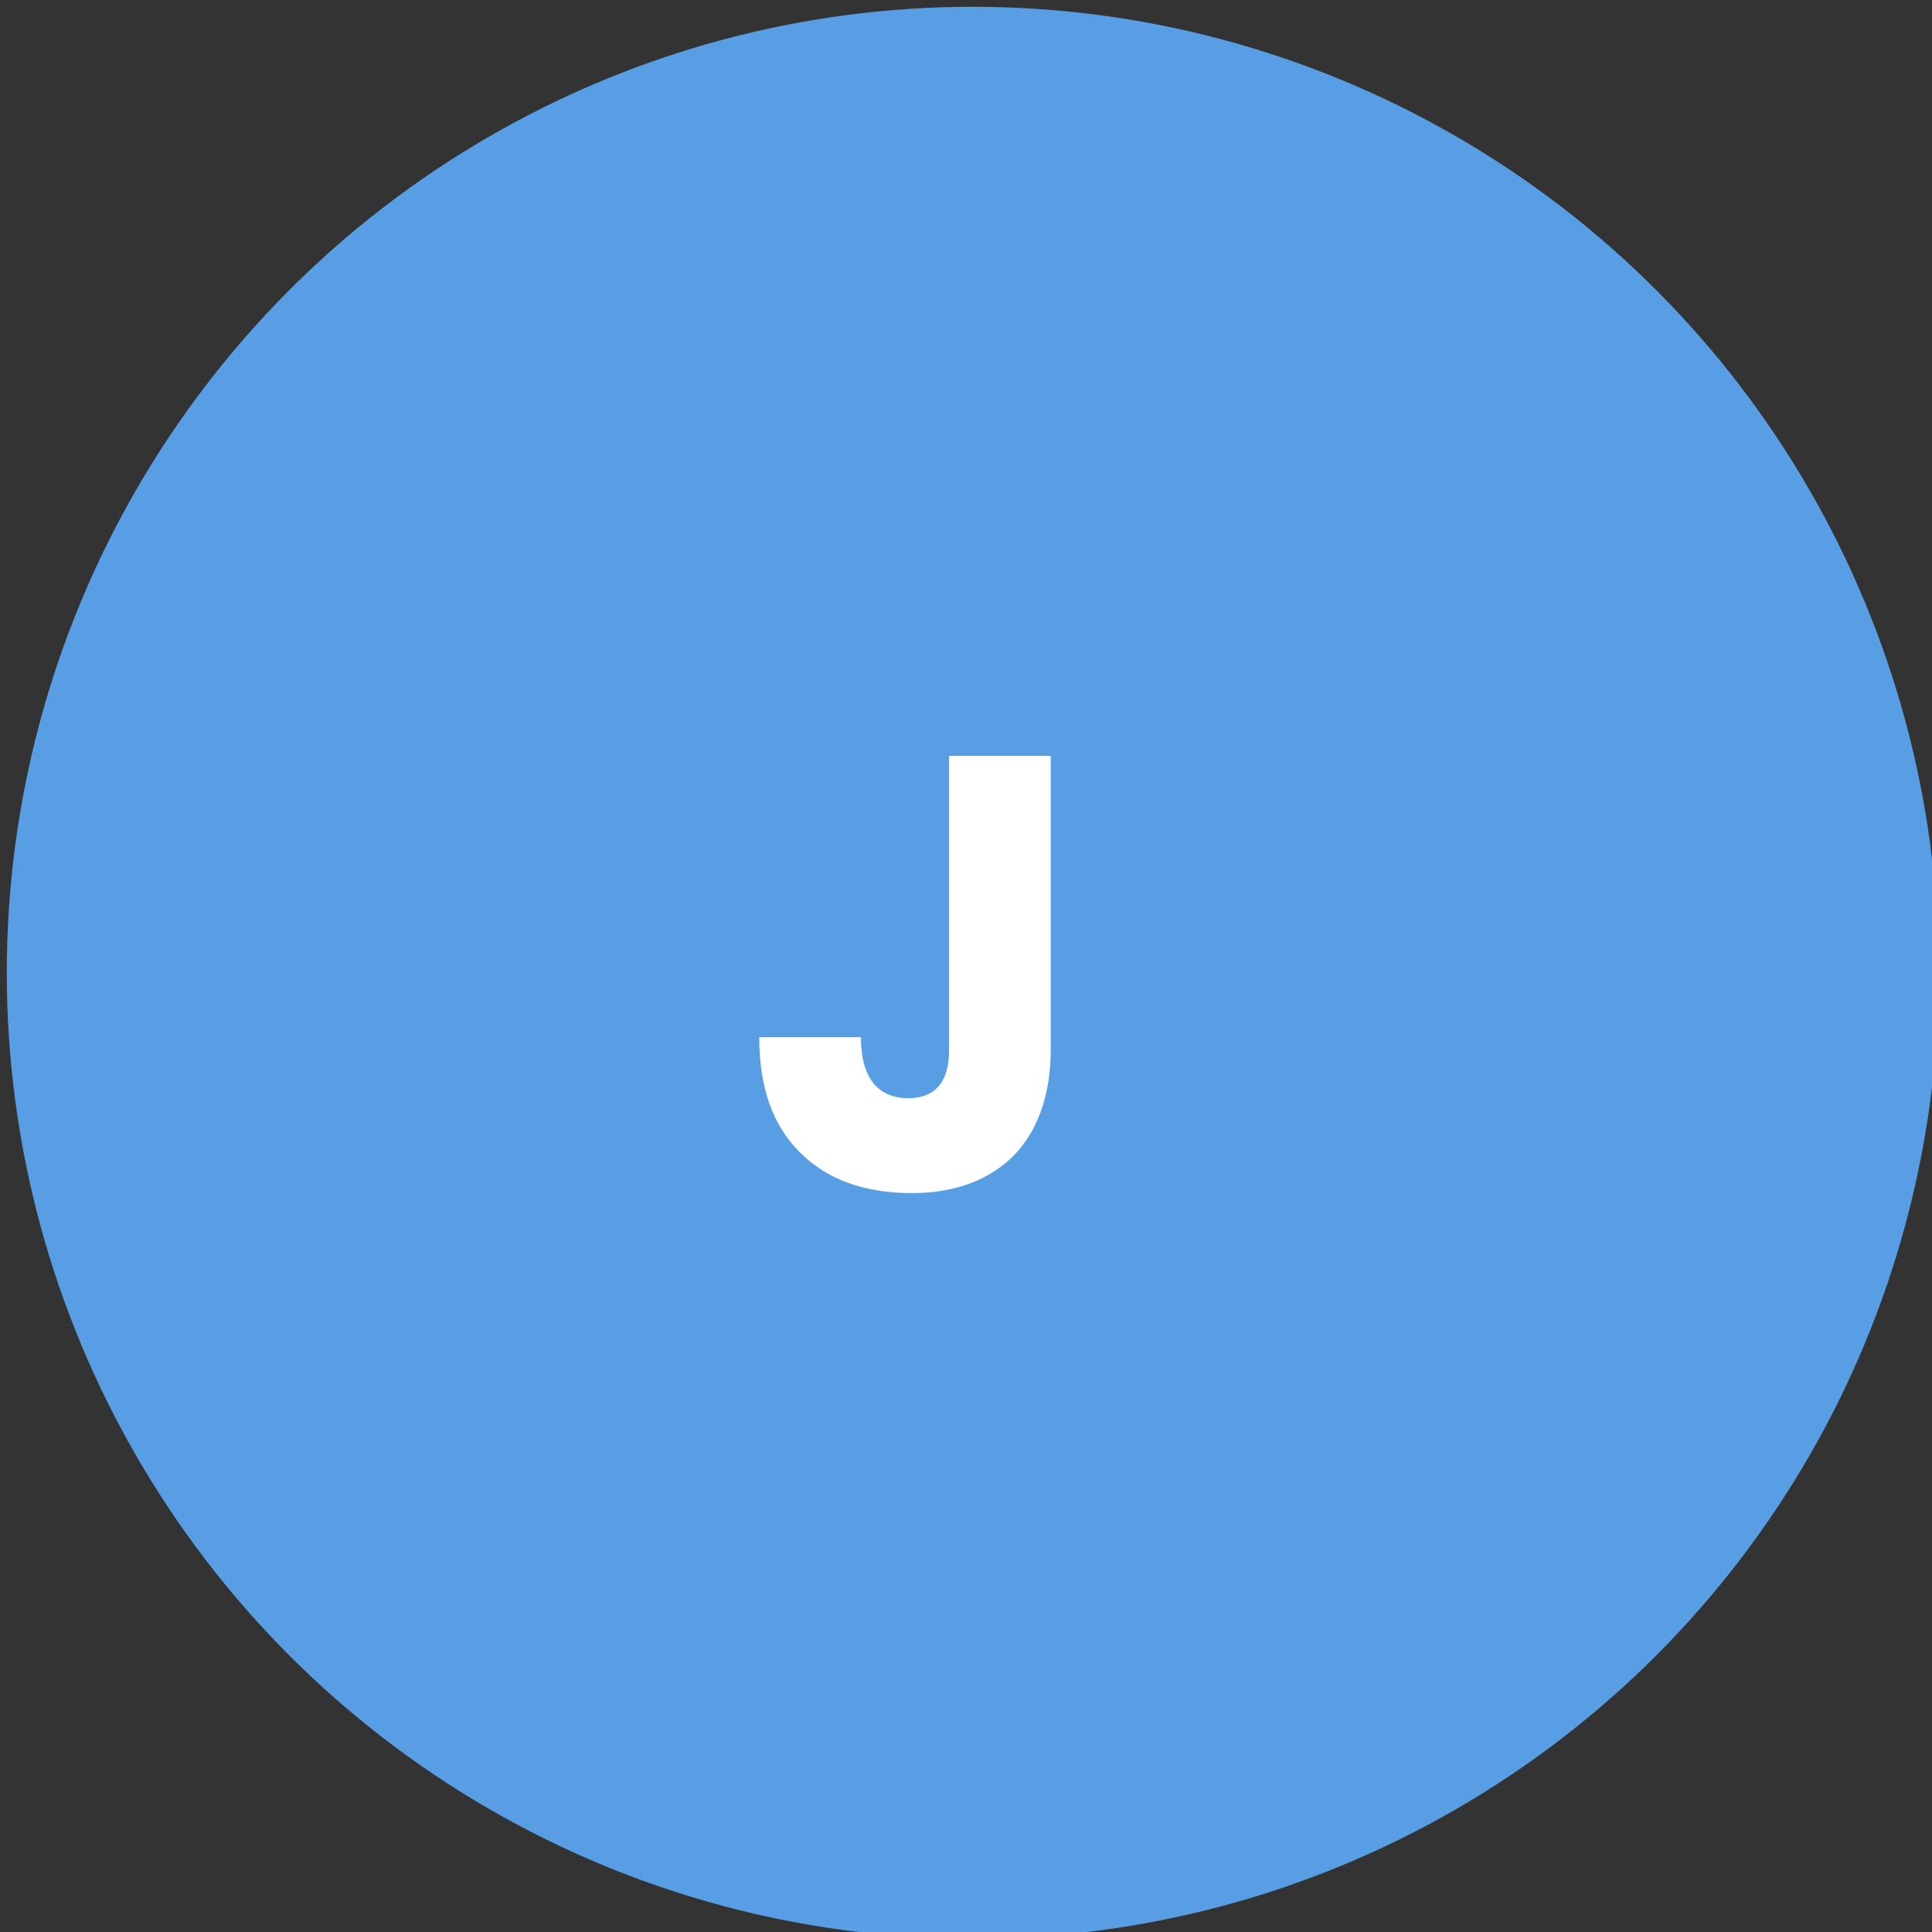<?xml version="1.0" encoding="utf-8"?>
<!-- Generator: Adobe Illustrator 28.0.0, SVG Export Plug-In . SVG Version: 6.00 Build 0)  -->
<svg version="1.1" id="Layer_1" xmlns="http://www.w3.org/2000/svg" xmlns:xlink="http://www.w3.org/1999/xlink" x="0px" y="0px"
	 viewBox="0 0 57 57" style="enable-background:new 0 0 57 57;" xml:space="preserve">
<rect x="0" y="0" width="57" height="57" fill="#333333" stroke="none"/>
<style type="text/css">
	.st0{fill:#579EE4;}
	.st1{fill:#FFFFFF;}
</style>
<circle class="st0" cx="28.7" cy="28.7" r="28.5"/>
<path class="st1" d="M31,22.3V31c0,1.3-0.4,2.4-1.1,3.1c-0.7,0.7-1.7,1.1-3,1.1c-1.4,0-2.5-0.4-3.3-1.2c-0.8-0.8-1.2-1.9-1.2-3.4h3
	c0,1.2,0.5,1.8,1.4,1.8c0.8,0,1.2-0.5,1.2-1.4v-8.7H31z"/>
</svg>
